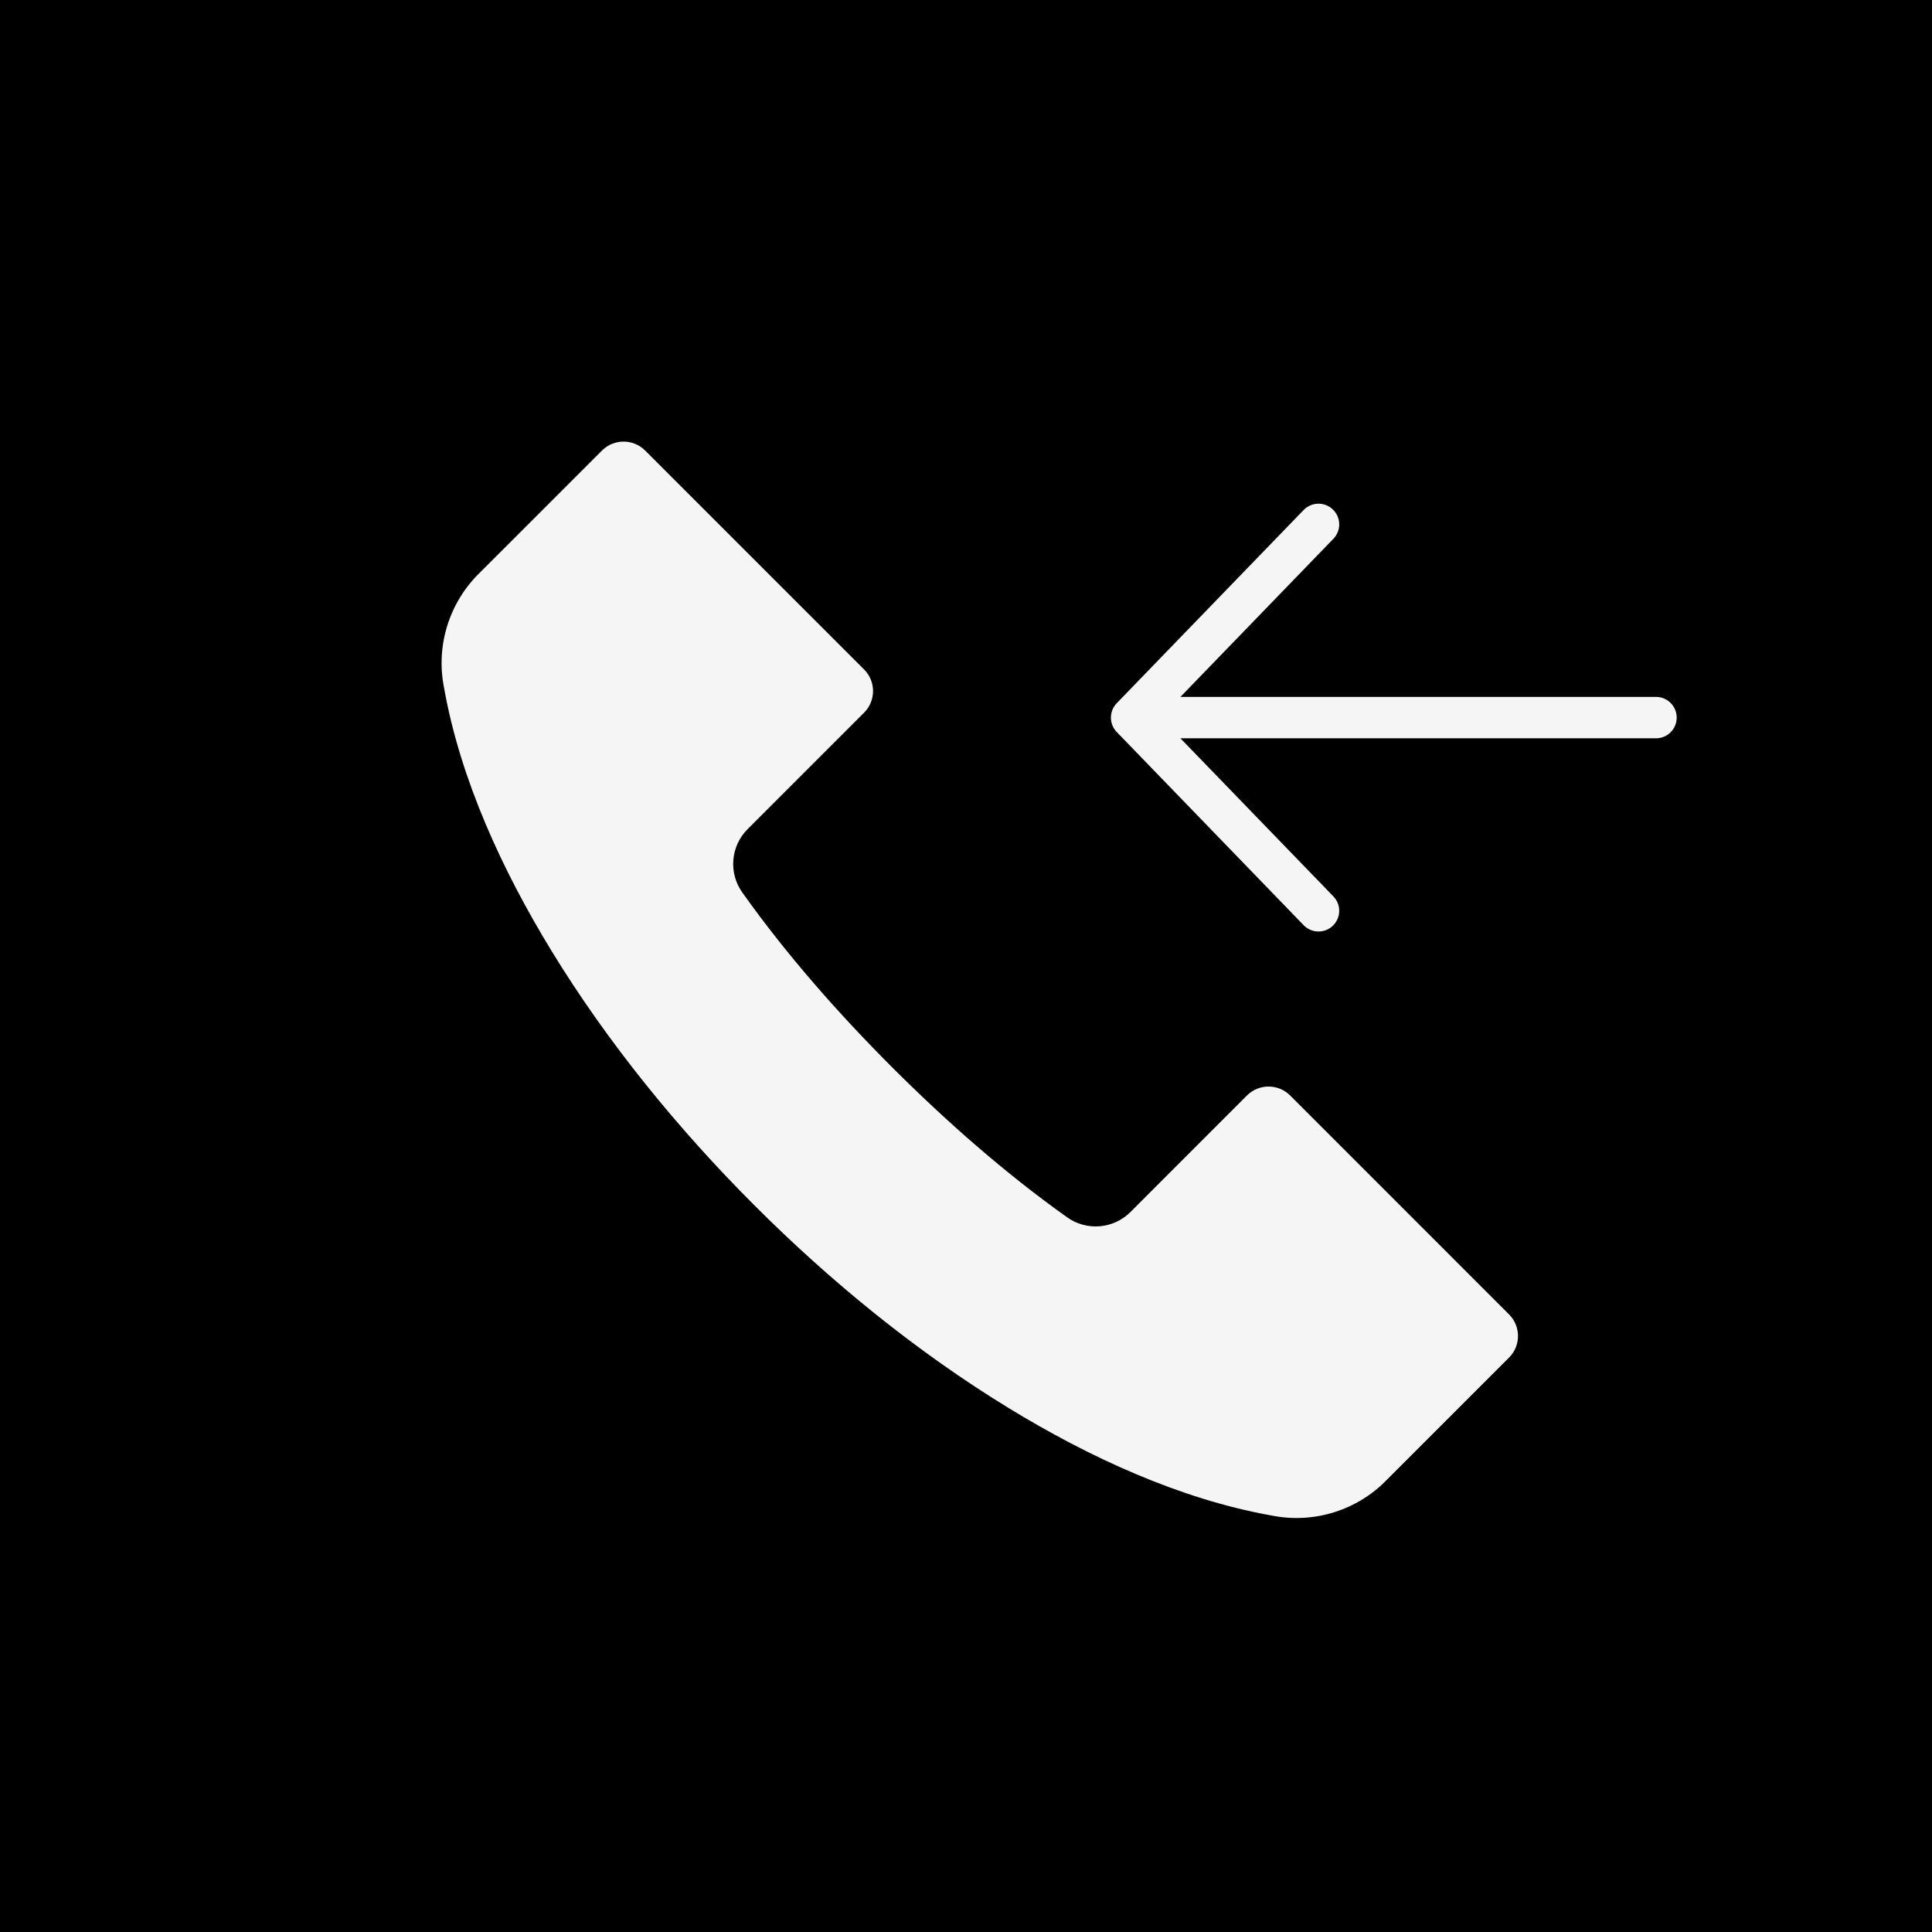 <?xml version="1.0" encoding="UTF-8"?> <!--?xml version="1.0" encoding="UTF-8"?--> <!--?xml version="1.0" encoding="UTF-8"?--> <!--?xml version="1.0" encoding="UTF-8"?--> <!--?xml version="1.0" encoding="UTF-8"?--> <!--?xml version="1.0" encoding="UTF-8"?--> <!--?xml version="1.0" encoding="UTF-8"?--> <!--?xml version="1.0" encoding="UTF-8"?--> <!--?xml version="1.0" encoding="UTF-8"?--> <!--?xml version="1.0" encoding="UTF-8"?--> <!--?xml version="1.0" encoding="UTF-8"?--> <svg xmlns="http://www.w3.org/2000/svg" viewBox="0 0 70 70" fill="none"> <rect width="70" height="70" fill="black"></rect> <path d="M60 26L41 26M41 26L47.772 33M41 26L47.772 19" stroke="#F5F5F5" stroke-width="1.5" stroke-linecap="round"></path> <path fill-rule="evenodd" clip-rule="evenodd" d="M46.1 54.915C47.62 55.212 49.185 54.719 50.26 53.604L54.679 49.185C55.107 48.754 55.107 48.058 54.679 47.627L46.741 39.688C46.31 39.261 45.614 39.261 45.182 39.688L40.962 43.91C40.346 44.531 39.368 44.612 38.658 44.101C36.409 42.501 34.279 40.624 32.327 38.673C30.377 36.723 28.5 34.593 26.9 32.343C26.389 31.632 26.47 30.656 27.09 30.039L31.311 25.818C31.739 25.387 31.739 24.691 31.311 24.259L23.372 16.321C22.941 15.893 22.245 15.893 21.814 16.321L17.395 20.739C16.281 21.814 15.787 23.381 16.085 24.899C16.676 28.249 18.214 31.557 19.977 34.443C22.019 37.785 24.564 40.901 27.331 43.669C30.098 46.437 33.215 48.981 36.557 51.023C39.443 52.786 42.751 54.323 46.1 54.915Z" fill="#F5F5F5"></path> </svg> 
